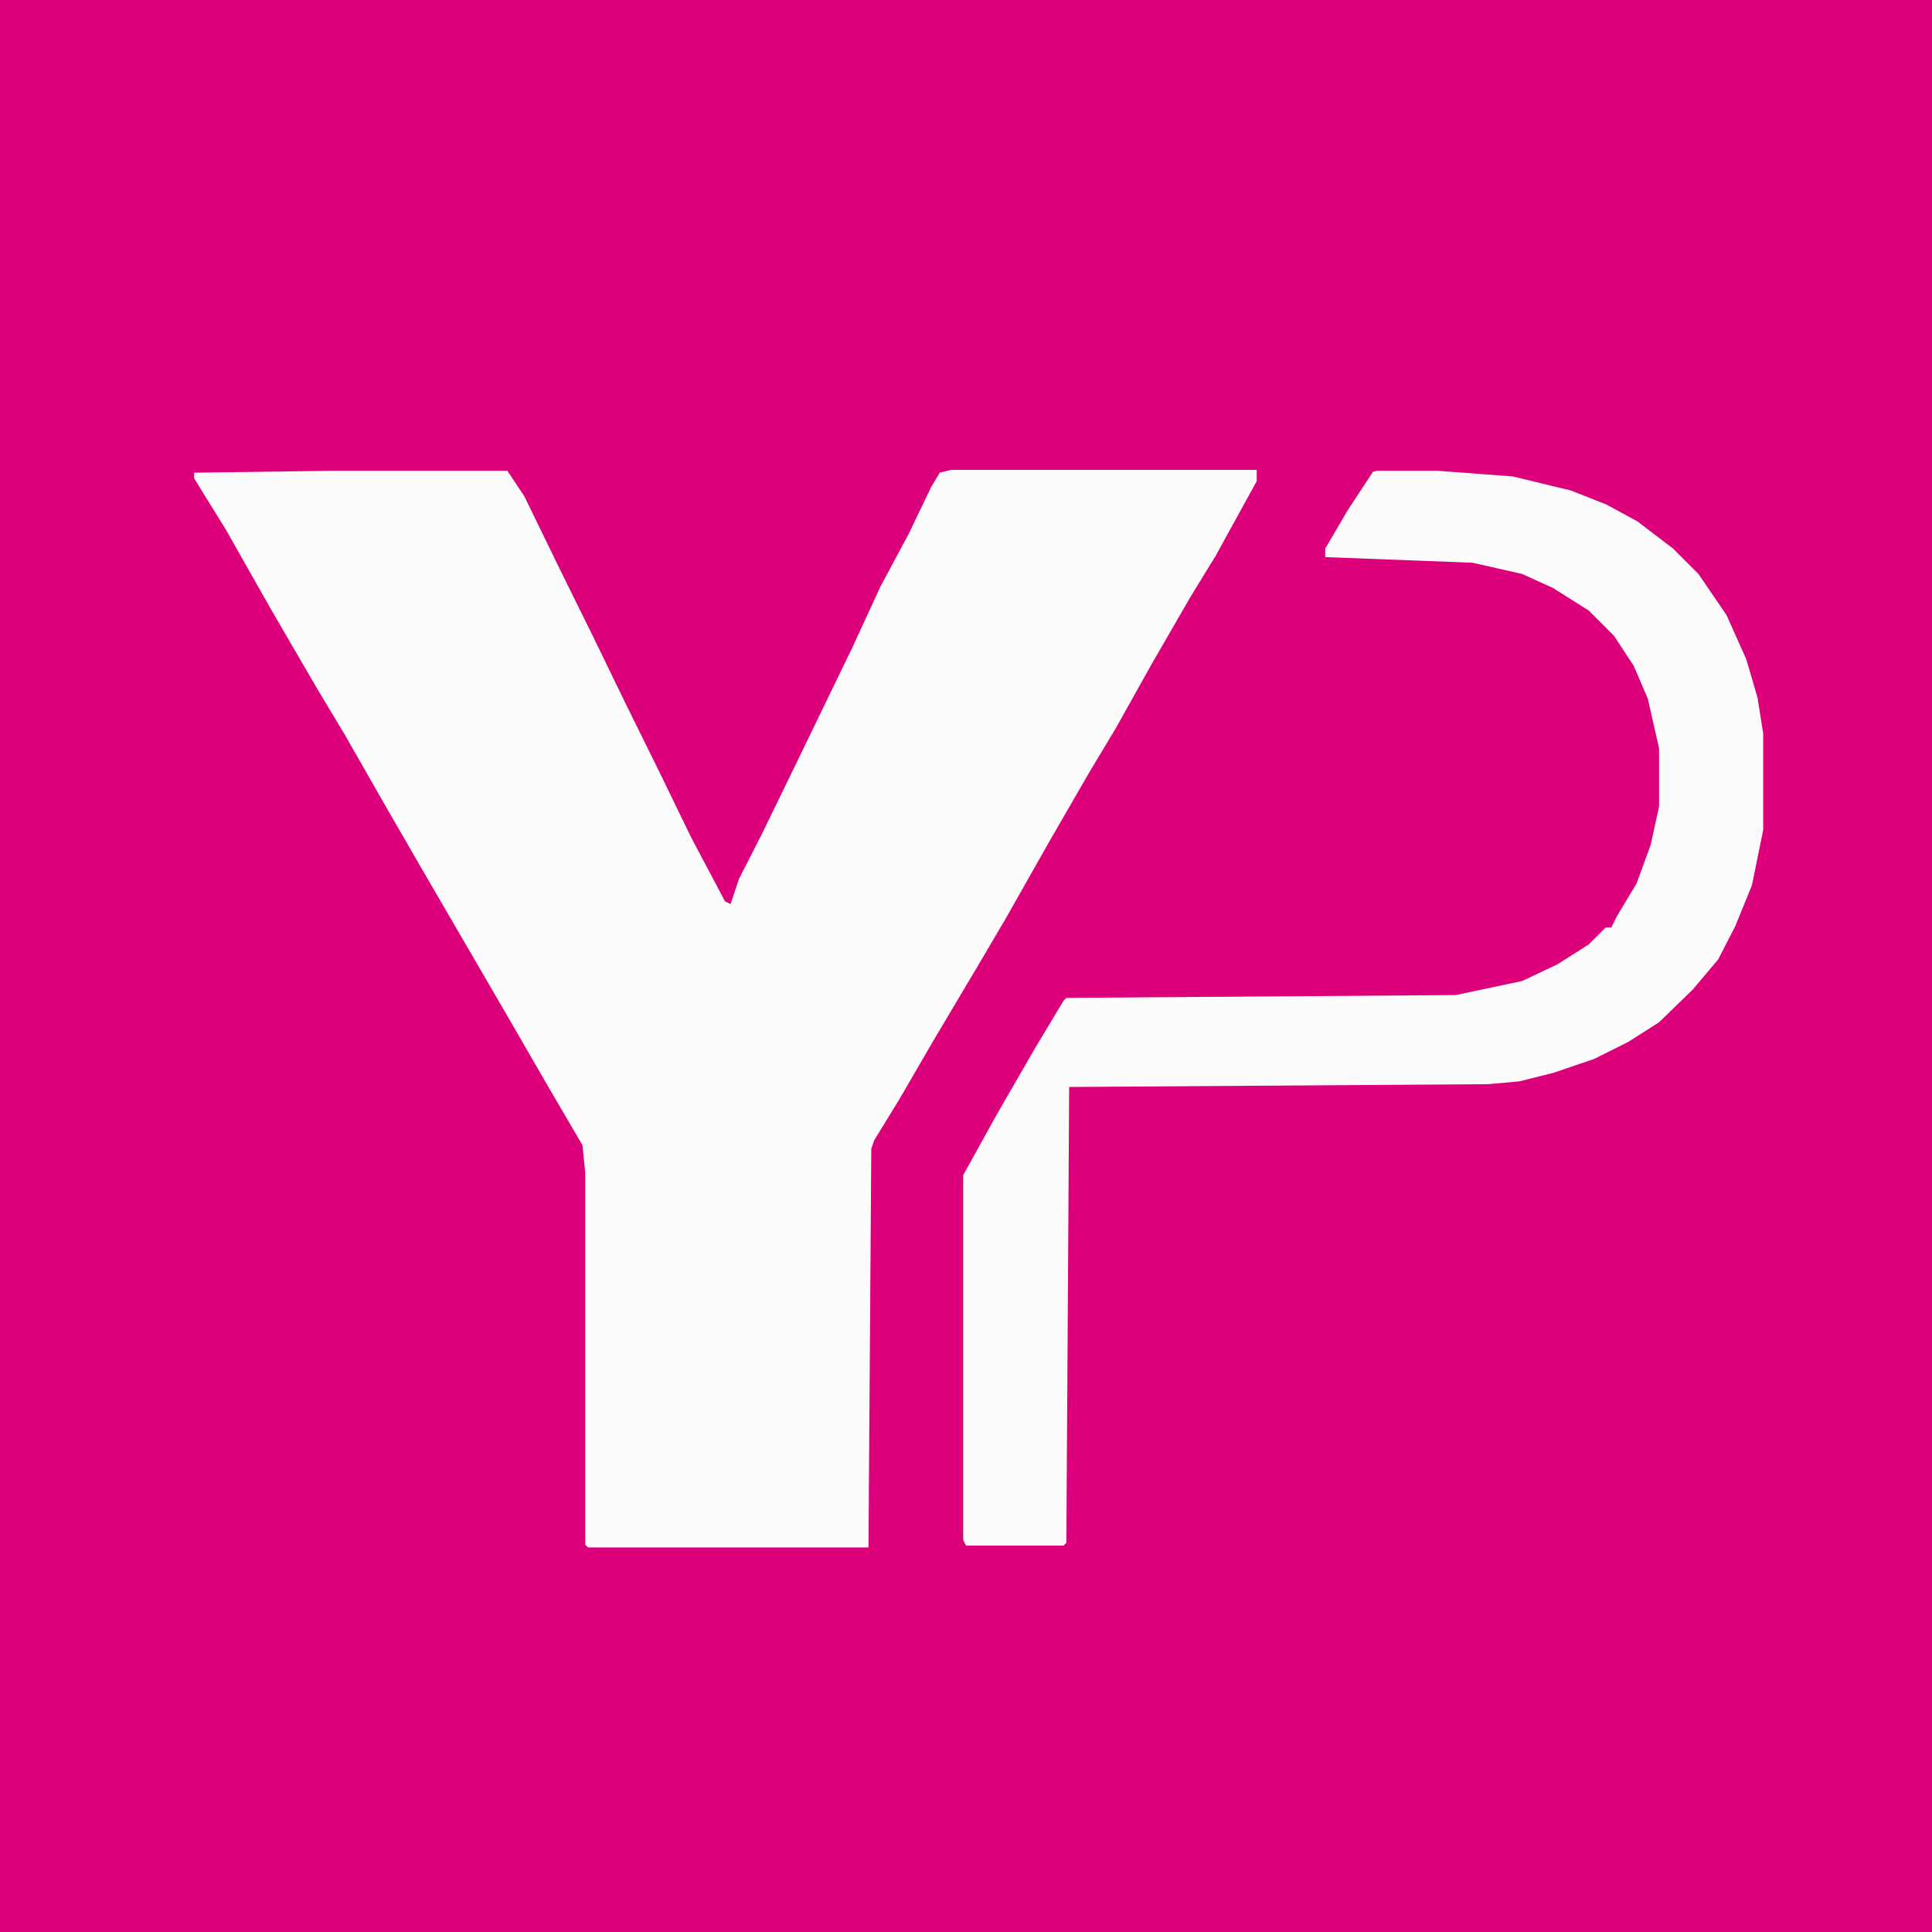 <svg version="1.1" id="Layer_1" xmlns="http://www.w3.org/2000/svg" xmlns:xlink="http://www.w3.org/1999/xlink" x="0px" y="0px"
	 viewBox="0 0 206 206" style="enable-background:new 0 0 206 206;" xml:space="preserve">
<style type="text/css">
	.st0{fill:#DC017B;}
	.st1{fill:#FCFCFC;}
</style>
<title>1</title>
<path class="st0" d="M0,0h206v206H0V0z"/>
<g>
	<path class="st1" d="M35.2,50.2h18.9l1.8,2.7l3.6,7.4l3.8,7.7l3.3,6.8l3.8,7.7l3.3,6.8l3.6,6.8l0.6,0.3l0.9-2.7l2.4-4.7l3.6-7.4
		L90.9,69l3-6.5l3-5.6l2.4-5l0.9-1.5l1.2-0.3h32.6v1.2l-4.4,8l-2.7,4.4l-4.1,7.1l-3.8,6.8l-3,5l-4.1,7.1l-4.7,8.3l-3.3,5.6l-4.4,7.4
		l-3.6,6.2l-2.7,4.4l-0.3,0.9l-0.3,42.5H62.7l-0.3-0.3V125l-0.3-2.9l-3.8-6.5l-4.1-7.1l-8.9-15.3l-4.1-7.1l-4.4-7.7l-3-5l-5-8.6
		l-4.7-8.3L20.7,51v-0.6L35.2,50.2z"/>
	<path class="st1" d="M146.8,50.2h6.5l8,0.6l6.2,1.5l3.8,1.5l3.3,1.8l3.8,2.9l2.7,2.7l3,4.4l2.1,4.7l1.2,4.1l0.6,3.8v10.3l-1.2,5.9
		l-1.8,4.4l-1.8,3.5l-2.7,3.2l-3.6,3.5l-3.3,2.1l-3.6,1.8l-4.4,1.5l-3.6,0.9l-3.3,0.3l-44.7,0.3l-0.3,48.6l-0.3,0.3h-10.4l-0.3-0.6
		v-38.9l3.6-6.5l4.1-7.1l3-5l0.3-0.3l41.5-0.3l7.1-1.5l3.8-1.8l3.3-2.1l1.8-1.8h0.6l0.6-1.2l2.1-3.5l1.5-4.1l0.9-4.1v-6.2l-1.2-5.3
		l-1.5-3.5l-2.1-3.2l-2.7-2.7l-3.8-2.4l-3.3-1.5l-5.3-1.2l-15.7-0.6v-0.9l2.4-4.1l2.7-4.1L146.8,50.2z"/>
</g>
</svg>
